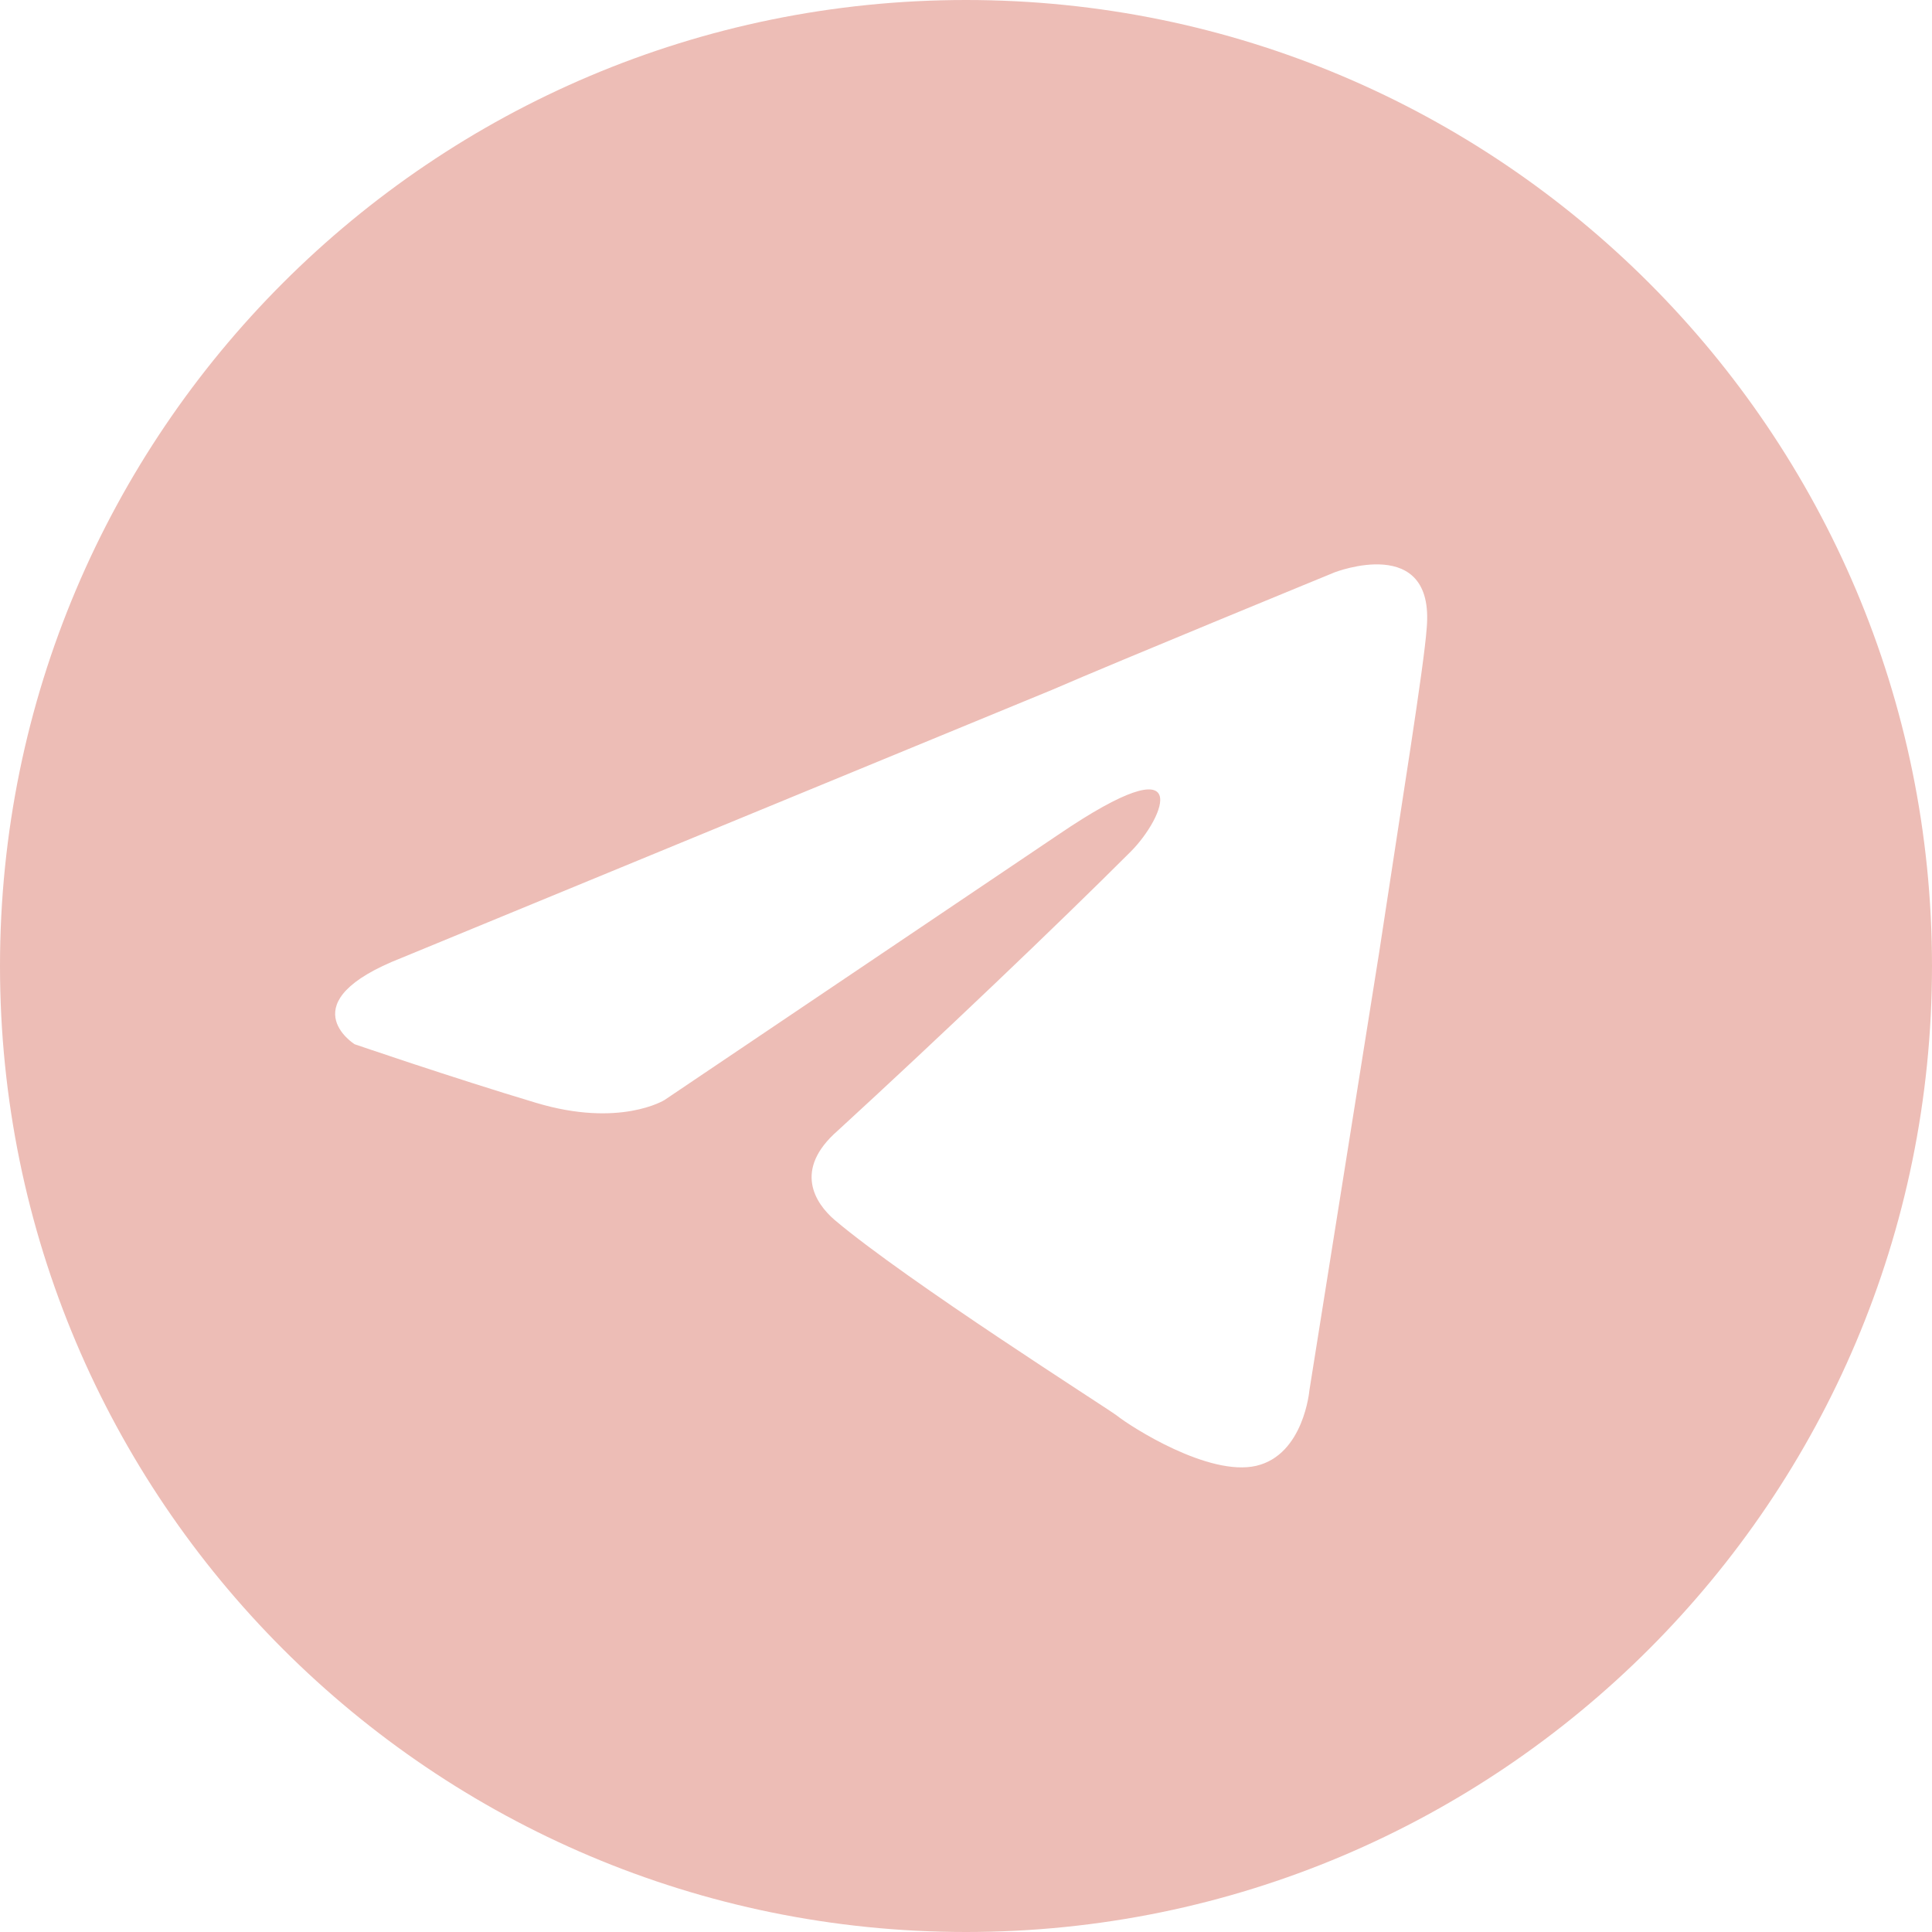 <?xml version="1.0" encoding="UTF-8"?> <svg xmlns="http://www.w3.org/2000/svg" width="35" height="35" viewBox="0 0 35 35" fill="none"> <path fill-rule="evenodd" clip-rule="evenodd" d="M17.5 0C7.835 0 0 7.835 0 17.5C0 27.165 7.835 35 17.5 35C27.164 35 35 27.165 35 17.5C35 7.835 27.164 0 17.5 0ZM25.846 11.38C25.795 12.088 25.391 14.567 24.986 17.247L23.721 25.188C23.721 25.188 23.62 26.351 22.761 26.554C21.9 26.756 20.485 25.846 20.232 25.644C20.03 25.492 16.439 23.215 15.123 22.103C14.769 21.8 14.365 21.193 15.174 20.485C16.995 18.815 19.17 16.742 20.485 15.427C21.092 14.82 21.698 13.404 19.169 15.123L12.038 19.928C12.038 19.928 11.229 20.434 9.712 19.979C8.194 19.524 6.424 18.917 6.424 18.917C6.424 18.917 5.211 18.158 7.284 17.349L19.069 12.493C20.232 11.988 24.177 10.369 24.177 10.369C24.177 10.369 25.997 9.66 25.846 11.38Z" fill="#EDBDB6"></path> </svg> 